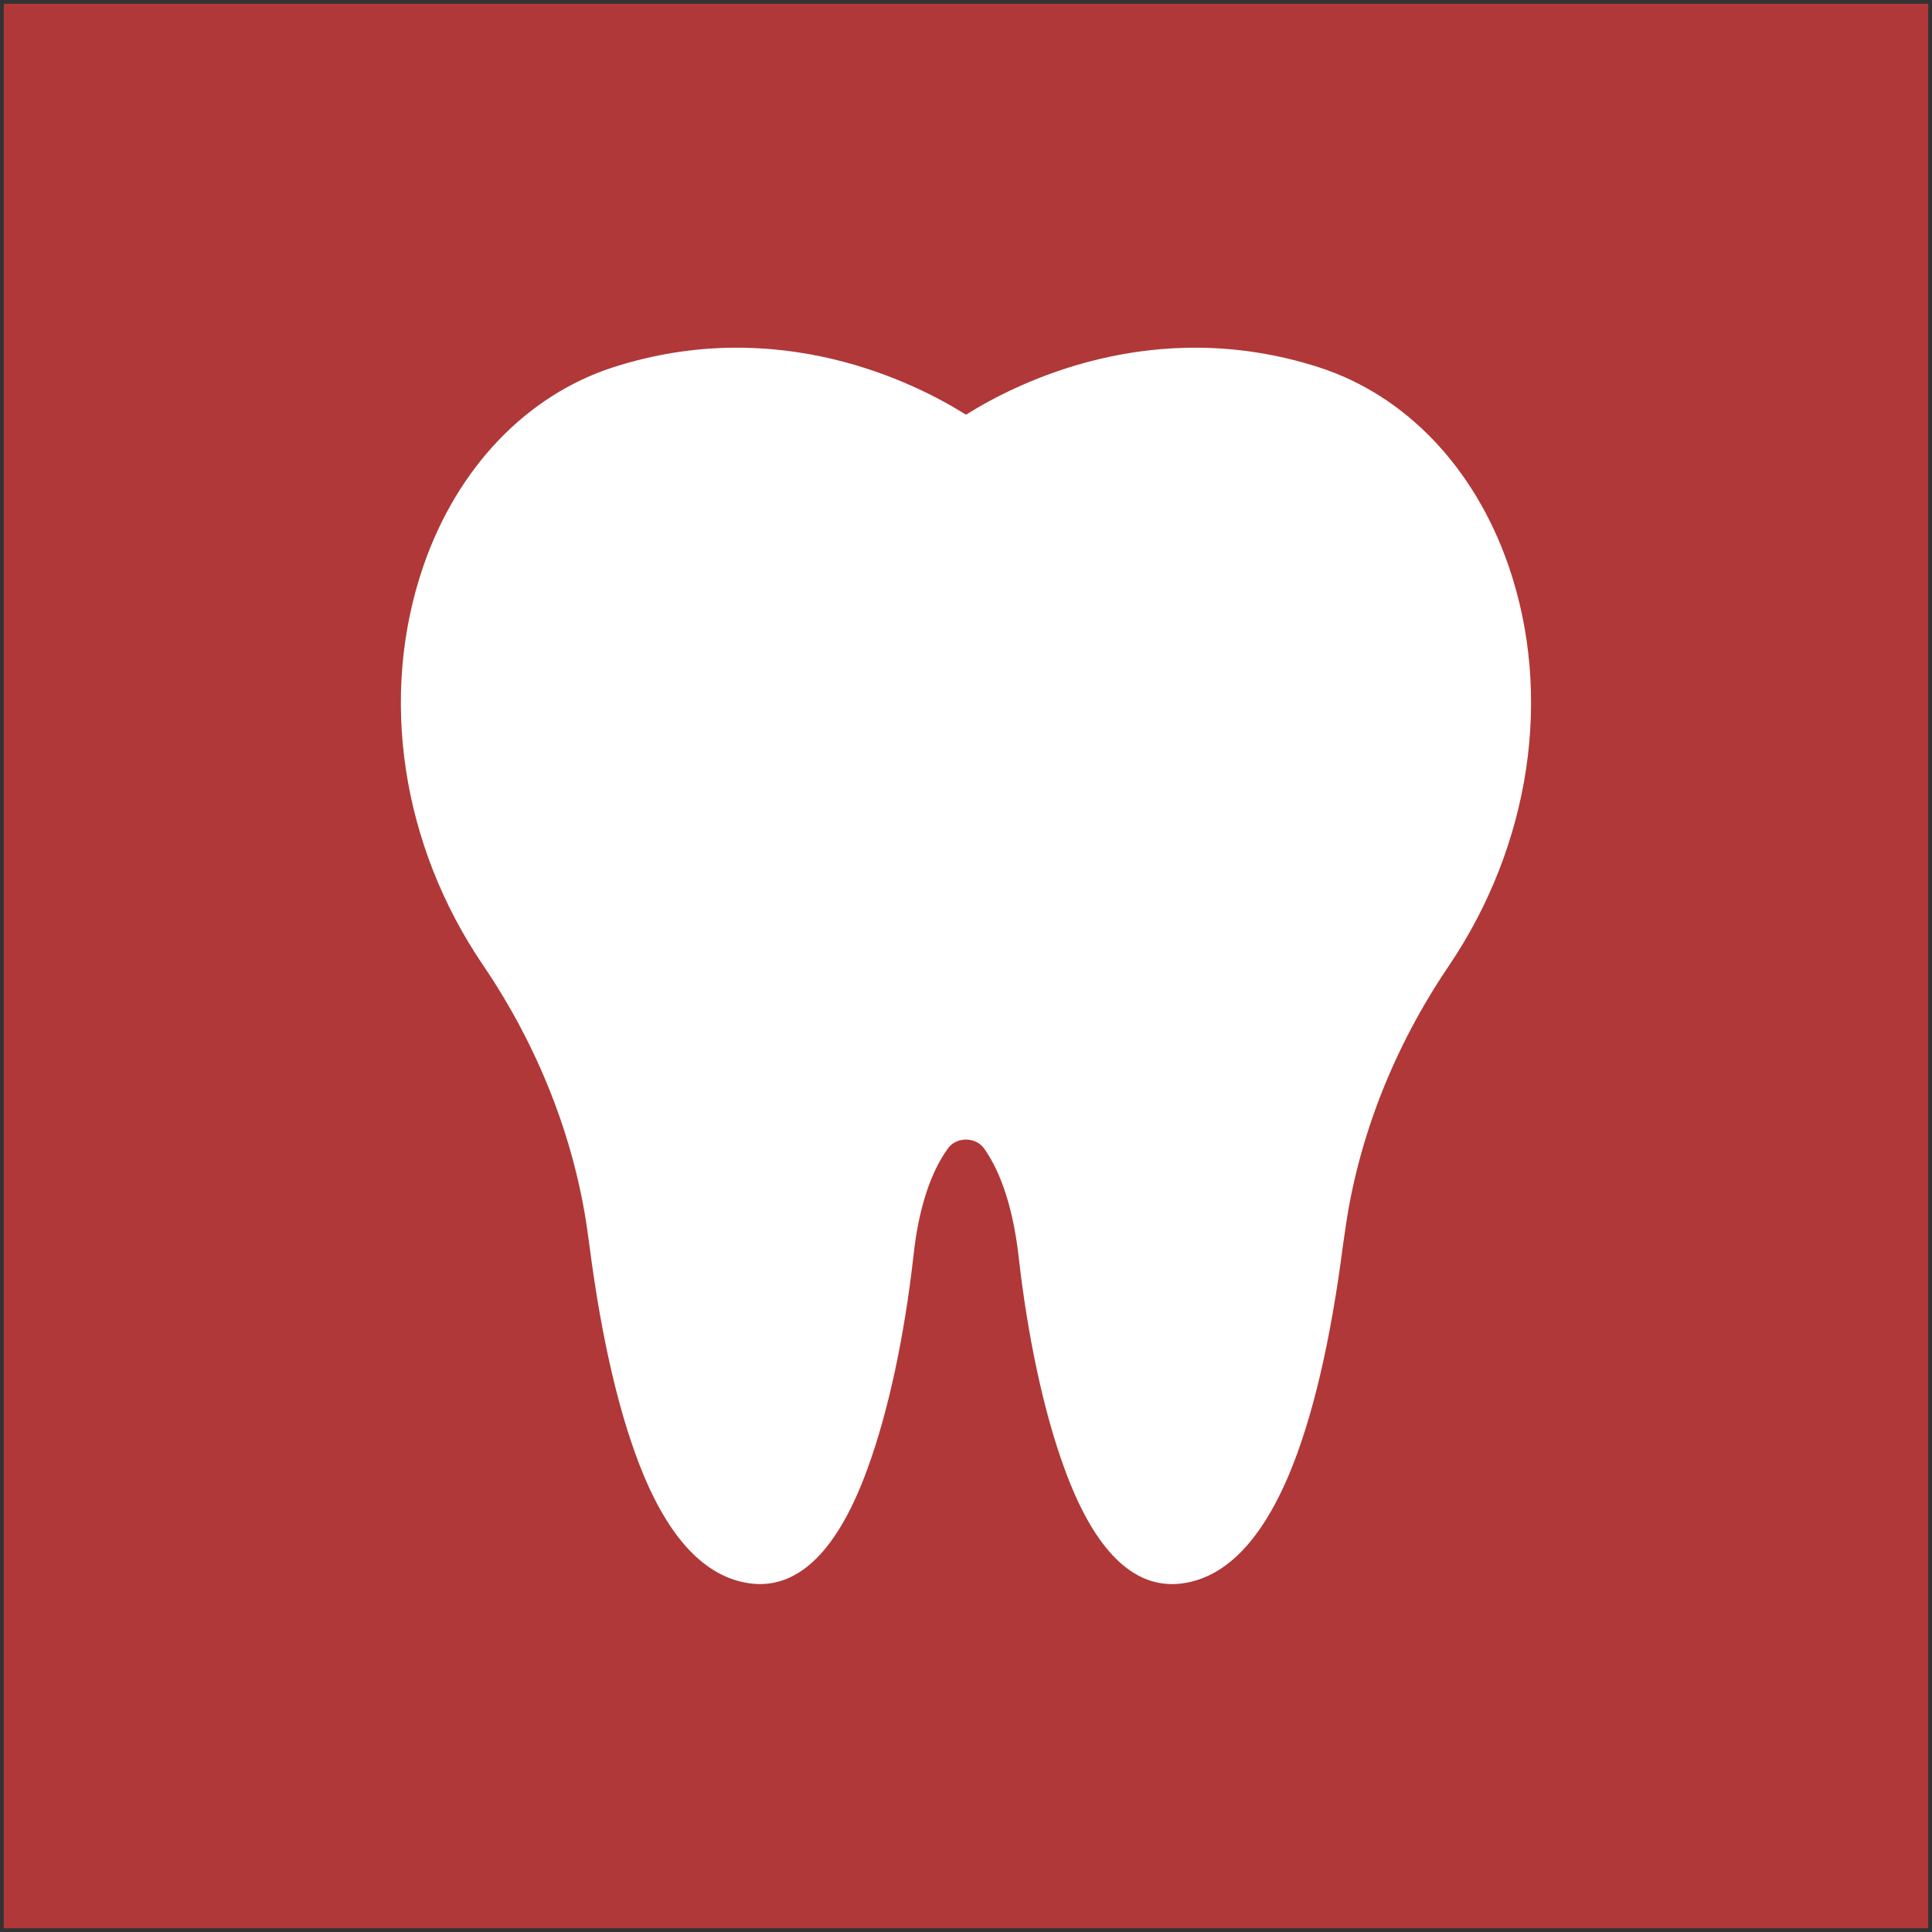 <?xml version="1.0" encoding="utf-8"?>
<!-- Generator: Adobe Illustrator 26.0.3, SVG Export Plug-In . SVG Version: 6.00 Build 0)  -->
<svg version="1.1" xmlns="http://www.w3.org/2000/svg" xmlns:xlink="http://www.w3.org/1999/xlink" x="0px" y="0px"
	 viewBox="0 0 512 512" style="enable-background:new 0 0 512 512;" xml:space="preserve">
<rect x="0" y="0" width="512" height="512" fill="#333333" stroke="none"/>
<style type="text/css">
	.st0{fill:#B13838;}
	.st1{fill:#FFFFFF;}
</style>
<g id="Ebene_2">
	<rect x="1" y="1" class="st0" width="510" height="510"/>
</g>
<g id="Layer_1">
	<g>
		<g>
			<path class="st1" d="M399.8,150c-9-26.1-27.3-45.3-50.4-52.7c-43.7-14-79.7,4-93.4,12.6c-13.7-8.6-49.7-26.6-93.4-12.6
				c-23,7.4-41.4,26.6-50.4,52.7c-11.8,34.3-5.9,73.9,15.9,105.9c14.5,21.4,24,45.5,27.5,69.8c0.2,1.4,0.4,2.8,0.6,4.3
				c3.3,25.6,8.2,46.1,14.4,61c7.5,17.9,17.2,27.5,28.9,28.7c12.3,1.2,22.6-9,30.4-30.5c5.5-15,9.8-35.1,12.2-56.6
				c1.3-12,4.4-21.7,9-28.1c1.6-2.3,4-2.5,4.9-2.5s3.3,0.2,4.9,2.5c4.5,6.4,7.6,16.1,9,28.1c2.4,21.5,6.7,41.6,12.2,56.6
				c7.4,20.3,17,30.6,28.5,30.6c0.6,0,1.3,0,2-0.1c11.6-1.2,21.3-10.8,28.9-28.7c6.3-14.9,11.1-35.4,14.4-61
				c0.2-1.4,0.4-2.8,0.6-4.1c3.4-24.3,12.9-48.5,27.5-70C405.6,223.9,411.6,184.3,399.8,150z"/>
		</g>
	</g>
</g>
</svg>
